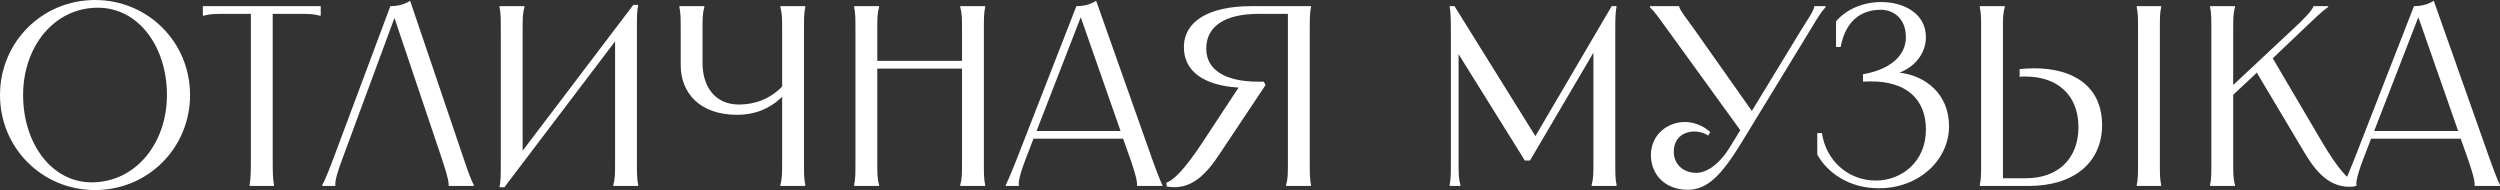 <?xml version="1.0" encoding="UTF-8"?> <svg xmlns="http://www.w3.org/2000/svg" viewBox="0 0 146.008 11.1" fill="none"><rect x="0" y="0" width="146.008" height="11.1" fill="#333333" stroke="none"/><path d="M5.55 11.1C2.46 11.1 0 8.64 0 5.55C0 2.46 2.46 0 5.55 0C8.64 0 11.1 2.46 11.1 5.55C11.1 8.64 8.64 11.1 5.55 11.1ZM1.35 5.55C1.35 8.385 3.015 10.65 5.355 10.65C7.905 10.65 9.75 8.385 9.75 5.55C9.75 2.7 8.07 0.45 5.715 0.45C3.18 0.45 1.35 2.7 1.35 5.55Z" fill="white"></path><path d="M11.847 0.36H18.732V0.915H18.672C18.282 0.81 18.102 0.81 17.307 0.81H15.927V9.285C15.927 10.185 15.942 10.395 15.987 10.695L16.002 10.8V10.86H14.577V10.8L14.592 10.695C14.637 10.395 14.652 10.185 14.652 9.285V0.81H13.272C12.477 0.81 12.297 0.81 11.907 0.915H11.847V0.36Z" fill="white"></path><path d="M27.672 10.86H26.202V10.8C26.202 10.71 26.232 10.545 25.812 9.285L23.037 1.05L19.992 9.285C19.527 10.53 19.587 10.71 19.587 10.8V10.86H18.822V10.8C18.867 10.71 18.987 10.545 19.467 9.27L22.797 0.36C23.157 0.36 23.592 0.285 23.952 0.045L27.087 9.285C27.507 10.545 27.627 10.71 27.672 10.8V10.86Z" fill="white"></path><path d="M29.173 0.36H30.628V0.42C30.523 0.81 30.523 0.99 30.523 1.935V8.805L36.988 0.285H37.273C37.198 0.69 37.198 0.93 37.198 1.71V9.285C37.198 10.23 37.198 10.41 37.273 10.8V10.86H35.818V10.8C35.923 10.41 35.923 10.23 35.923 9.285V2.415L29.458 10.935H29.173C29.248 10.53 29.248 10.29 29.248 9.51V1.935C29.248 0.99 29.248 0.81 29.173 0.42V0.36Z" fill="white"></path><path d="M39.68 0.36H41.135V0.42C41.03 0.81 41.03 0.99 41.03 1.935V3.675C41.03 5.085 41.78 6.105 43.16 6.105C44.075 6.105 44.96 5.79 45.68 5.055V1.935C45.68 0.99 45.68 0.81 45.575 0.42V0.36H47.03V0.42C46.955 0.81 46.955 0.99 46.955 1.935V9.285C46.955 10.23 46.955 10.41 47.03 10.8V10.86H45.575V10.8C45.68 10.41 45.68 10.23 45.68 9.285V5.655C44.885 6.42 43.985 6.705 43.055 6.705C40.835 6.705 39.755 5.4 39.755 3.795V1.935C39.755 0.99 39.755 0.81 39.68 0.42V0.36Z" fill="white"></path><path d="M56.081 0.36H57.536V0.42C57.461 0.81 57.461 0.99 57.461 1.935V9.285C57.461 10.23 57.461 10.41 57.536 10.8V10.86H56.081V10.8C56.186 10.41 56.186 10.23 56.186 9.285V4.005H51.236V9.285C51.236 10.23 51.236 10.41 51.341 10.8V10.86H49.886V10.8C49.961 10.41 49.961 10.23 49.961 9.285V1.935C49.961 0.99 49.961 0.81 49.886 0.42V0.36H51.341V0.42C51.236 0.81 51.236 0.99 51.236 1.935V3.555H56.186V1.935C56.186 0.99 56.186 0.81 56.081 0.42V0.36Z" fill="white"></path><path d="M62.864 0.36C63.224 0.36 63.659 0.285 64.019 0.045L67.289 9.285C67.739 10.545 67.844 10.71 67.889 10.8V10.86H66.404V10.8C66.404 10.71 66.449 10.545 66.014 9.285L65.594 8.1H60.359L59.909 9.27C59.429 10.53 59.504 10.71 59.504 10.8V10.86H58.739V10.8C58.784 10.71 58.889 10.53 59.384 9.285L62.864 0.36ZM60.539 7.65H65.444L63.119 1.005L60.539 7.65Z" fill="white"></path><path d="M68.123 10.665C68.498 10.545 69.143 9.975 70.223 8.325L72.338 5.115C70.298 4.995 69.143 4.155 69.143 2.76C69.143 1.26 70.568 0.36 73.073 0.36H76.568V0.42C76.493 0.81 76.493 0.99 76.493 1.935V9.285C76.493 10.23 76.493 10.41 76.568 10.8V10.86H75.113V10.8C75.218 10.41 75.218 10.23 75.218 9.285V0.81H73.508C71.543 0.81 70.448 1.53 70.448 2.835C70.448 4.08 71.543 4.77 73.493 4.77H73.808L73.913 4.965L71.213 9.015C70.478 10.125 69.578 11.16 68.138 10.89L68.123 10.665Z" fill="white"></path><path d="M84.662 0.36H84.947L89.672 7.95L94.127 0.36H94.412C94.351 0.75 94.337 0.975 94.337 1.785V9.285C94.337 10.23 94.337 10.41 94.412 10.8V10.86H92.957V10.8C93.062 10.41 93.062 10.23 93.062 9.285V3.075L89.357 9.375H89.057L85.186 3.165V9.285C85.186 10.23 85.186 10.41 85.292 10.8V10.86H84.662V10.8C84.736 10.41 84.736 10.23 84.736 9.285V1.785C84.736 0.975 84.721 0.75 84.662 0.36Z" fill="white"></path><path d="M96.359 0.36H98.069V0.39C98.144 0.66 98.519 1.095 99.014 1.8L102.314 6.48L105.164 1.8C105.599 1.095 105.914 0.66 105.959 0.39V0.36H106.619V0.42C106.349 0.705 106.139 1.065 105.704 1.785L101.684 8.37C100.499 10.305 99.674 11.085 98.564 11.085C97.304 11.085 96.419 10.245 96.419 9.06C96.419 7.875 97.379 7.125 98.399 7.125C98.909 7.125 99.449 7.32 99.884 7.71L99.764 7.92C99.524 7.755 99.239 7.68 98.969 7.68C98.309 7.68 97.754 8.07 97.754 8.865C97.754 9.585 98.294 10.095 99.074 10.095C99.599 10.095 100.364 9.69 101.039 8.58L101.639 7.605L97.424 1.785C96.899 1.065 96.659 0.705 96.359 0.42V0.36Z" fill="white"></path><path d="M107.231 1.245C107.846 0.525 108.835 0.12 109.871 0.12C111.206 0.12 112.48 0.795 112.48 2.175C112.48 3.015 111.941 3.855 110.935 4.245C112.45 4.41 113.83 5.49 113.83 7.365C113.83 9.345 112.076 10.995 109.735 10.995C107.981 10.995 106.72 10.08 106.135 9.03V7.77H106.406C106.631 9.33 107.891 10.545 109.556 10.545C111.056 10.545 112.48 9.45 112.48 7.575C112.48 5.775 111.326 4.755 109.285 4.755C109.12 4.755 108.97 4.755 108.806 4.77V4.335C110.381 4.065 111.311 3.255 111.311 2.175C111.311 1.125 110.635 0.57 109.841 0.57C108.791 0.57 107.8 1.125 107.5 2.745H107.231V1.245Z" fill="white"></path><path d="M124.793 0.36H126.218V0.42C126.143 0.81 126.143 0.99 126.143 1.785V9.435C126.143 10.23 126.143 10.41 126.218 10.8V10.86H124.793V10.8C124.868 10.41 124.868 10.23 124.868 9.435V1.785C124.868 0.99 124.868 0.81 124.793 0.42V0.36ZM115.628 10.86V10.8C115.703 10.41 115.703 10.23 115.703 9.435V1.785C115.703 0.99 115.703 0.81 115.628 0.42V0.36H117.083V0.42C116.978 0.81 116.978 0.99 116.978 1.785V10.41H118.328C120.203 10.41 121.388 9.255 121.388 7.425C121.388 5.535 120.143 4.47 118.298 4.47C118.178 4.47 118.073 4.47 117.953 4.485V4.035C118.253 4.005 118.538 3.99 118.823 3.99C121.028 3.99 122.768 4.995 122.768 7.305C122.768 9.495 121.118 10.86 118.478 10.86H115.628Z" fill="white"></path><path d="M129.076 0.36H130.53V0.42C130.426 0.81 130.426 0.99 130.426 1.935V4.965L133.666 1.935C134.611 1.065 134.971 0.675 135.091 0.42L135.121 0.36H135.976V0.405C135.571 0.69 135.21 1.05 134.281 1.935L132.736 3.405L135.571 8.22C136.546 9.885 137.175 10.515 137.536 10.665L137.521 10.89C136.066 11.07 135.21 9.975 134.551 8.85L131.806 4.245L130.426 5.535V9.285C130.426 10.23 130.426 10.41 130.53 10.8V10.86H129.076V10.8C129.151 10.41 129.151 10.23 129.151 9.285V1.935C129.151 0.99 129.151 0.81 129.076 0.42V0.36Z" fill="white"></path><path d="M140.984 0.36C141.344 0.36 141.779 0.285 142.139 0.045L145.409 9.285C145.859 10.545 145.964 10.71 146.009 10.8V10.86H144.524V10.8C144.524 10.71 144.569 10.545 144.134 9.285L143.714 8.1H138.479L138.029 9.27C137.549 10.53 137.624 10.71 137.624 10.8V10.86H136.859V10.8C136.904 10.71 137.009 10.53 137.504 9.285L140.984 0.36ZM138.659 7.65H143.564L141.239 1.005L138.659 7.65Z" fill="white"></path></svg> 
